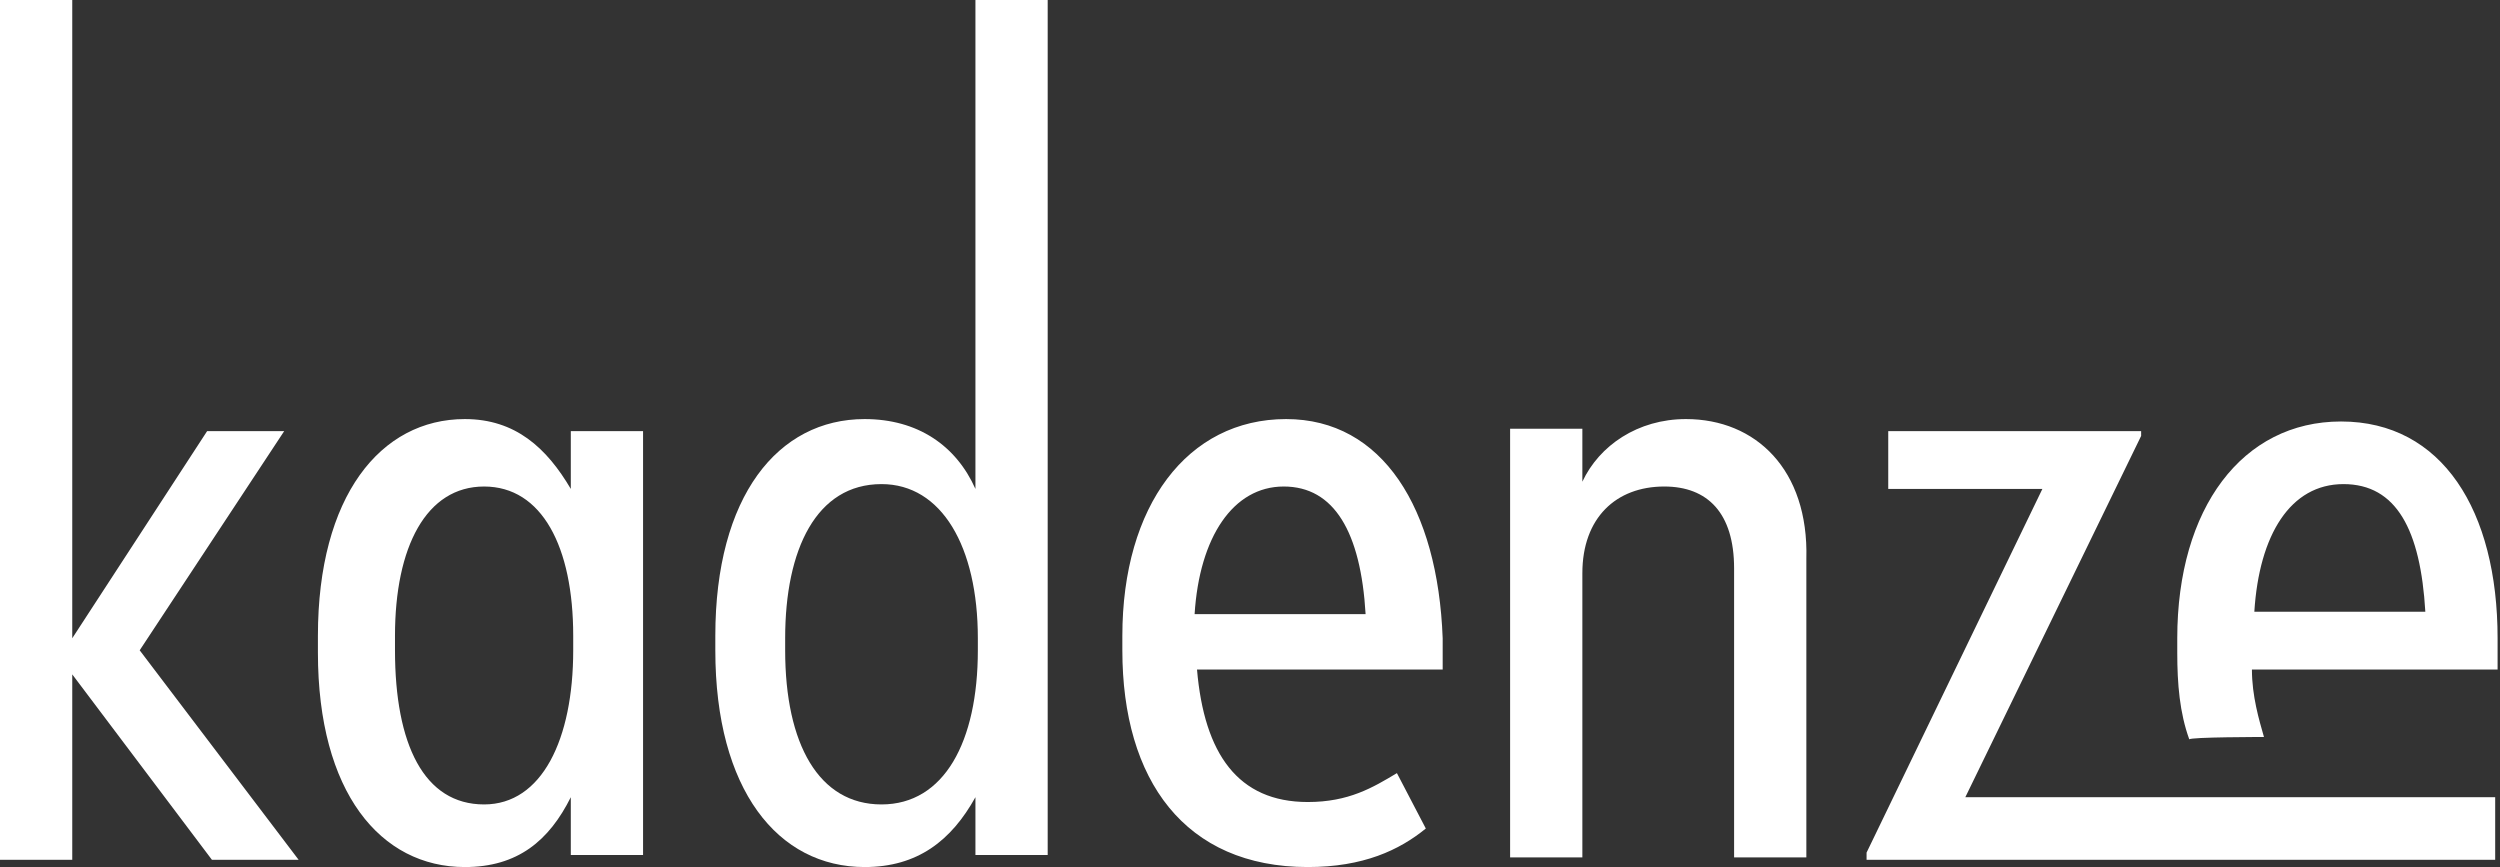 <svg xmlns="http://www.w3.org/2000/svg" viewBox="100.7 651.6 103.8 36"><rect x="100.7" y="651.6" width="103.8" height="36" fill="#333333" stroke="none"/><g fill="#fff"><path d="M194.7 682.2c-.2-.7-.5-1.7-.5-2.8h10.2v-1.3c0-5.3-2.3-9-6.5-9-4.1 0-6.8 3.6-6.8 9v.6c0 1.3.1 2.5.5 3.6 0-.1 3.1-.1 3.1-.1zm3.3-10.5c2.2 0 3.2 1.9 3.4 5.3h-7.1c.2-3.2 1.5-5.3 3.7-5.3zm-56.8.2c-.8-1.8-2.4-2.9-4.6-2.9-3.6 0-6.2 3.2-6.2 9v.6c0 5.8 2.6 9 6.2 9 2.2 0 3.6-1.1 4.6-2.9v2.4h3v-35.5h-3v20.3zm.1 6.7c0 3.8-1.4 6.4-4 6.4s-4-2.5-4-6.4v-.5c0-3.7 1.3-6.4 4-6.4 2.5 0 4 2.6 4 6.4v.5z"/><path d="M182.3 684.7l7.3-15v-.2h-10.5v2.4h6.4l-7.3 15.1v.3h26.1v-2.6m-91.8-15.2h-3.2l-5.6 8.6v-26.5h-3v35.7h3v-7.7l5.8 7.7h3.6l-6.6-8.7m47.6-9.6c-4.1 0-6.8 3.6-6.8 9v.6c0 5.4 2.6 9 7.7 9 2.3 0 3.8-.7 4.9-1.6l-1.2-2.3c-1 .6-2 1.2-3.7 1.2-2.9 0-4.3-2-4.6-5.5h10.2v-1.3c-.2-5.4-2.5-9.1-6.5-9.1zm-3.8 8.1c.2-3.2 1.6-5.3 3.7-5.3s3.2 1.9 3.4 5.3h-7.1zm20.4-8.1c-2 0-3.6 1.1-4.3 2.6v-2.2h-3v17.8h3v-11.8c0-2.3 1.4-3.6 3.4-3.6 1.8 0 2.9 1.1 2.9 3.4v12h3v-12.4c.1-3.7-2.1-5.8-5-5.8zm-46.3 2.9c-1-1.7-2.3-2.9-4.4-2.9-3.5 0-6.1 3.2-6.1 9v.7c0 5.8 2.6 8.9 6.1 8.9 2.2 0 3.5-1.1 4.4-2.9v2.4h3v-17.6h-3v2.4zm.1 6.7c0 3.7-1.3 6.4-3.7 6.4-2.5 0-3.7-2.5-3.7-6.4v-.6c0-3.7 1.3-6.2 3.7-6.2 2.4 0 3.7 2.5 3.7 6.2v.6z"/></g></svg>